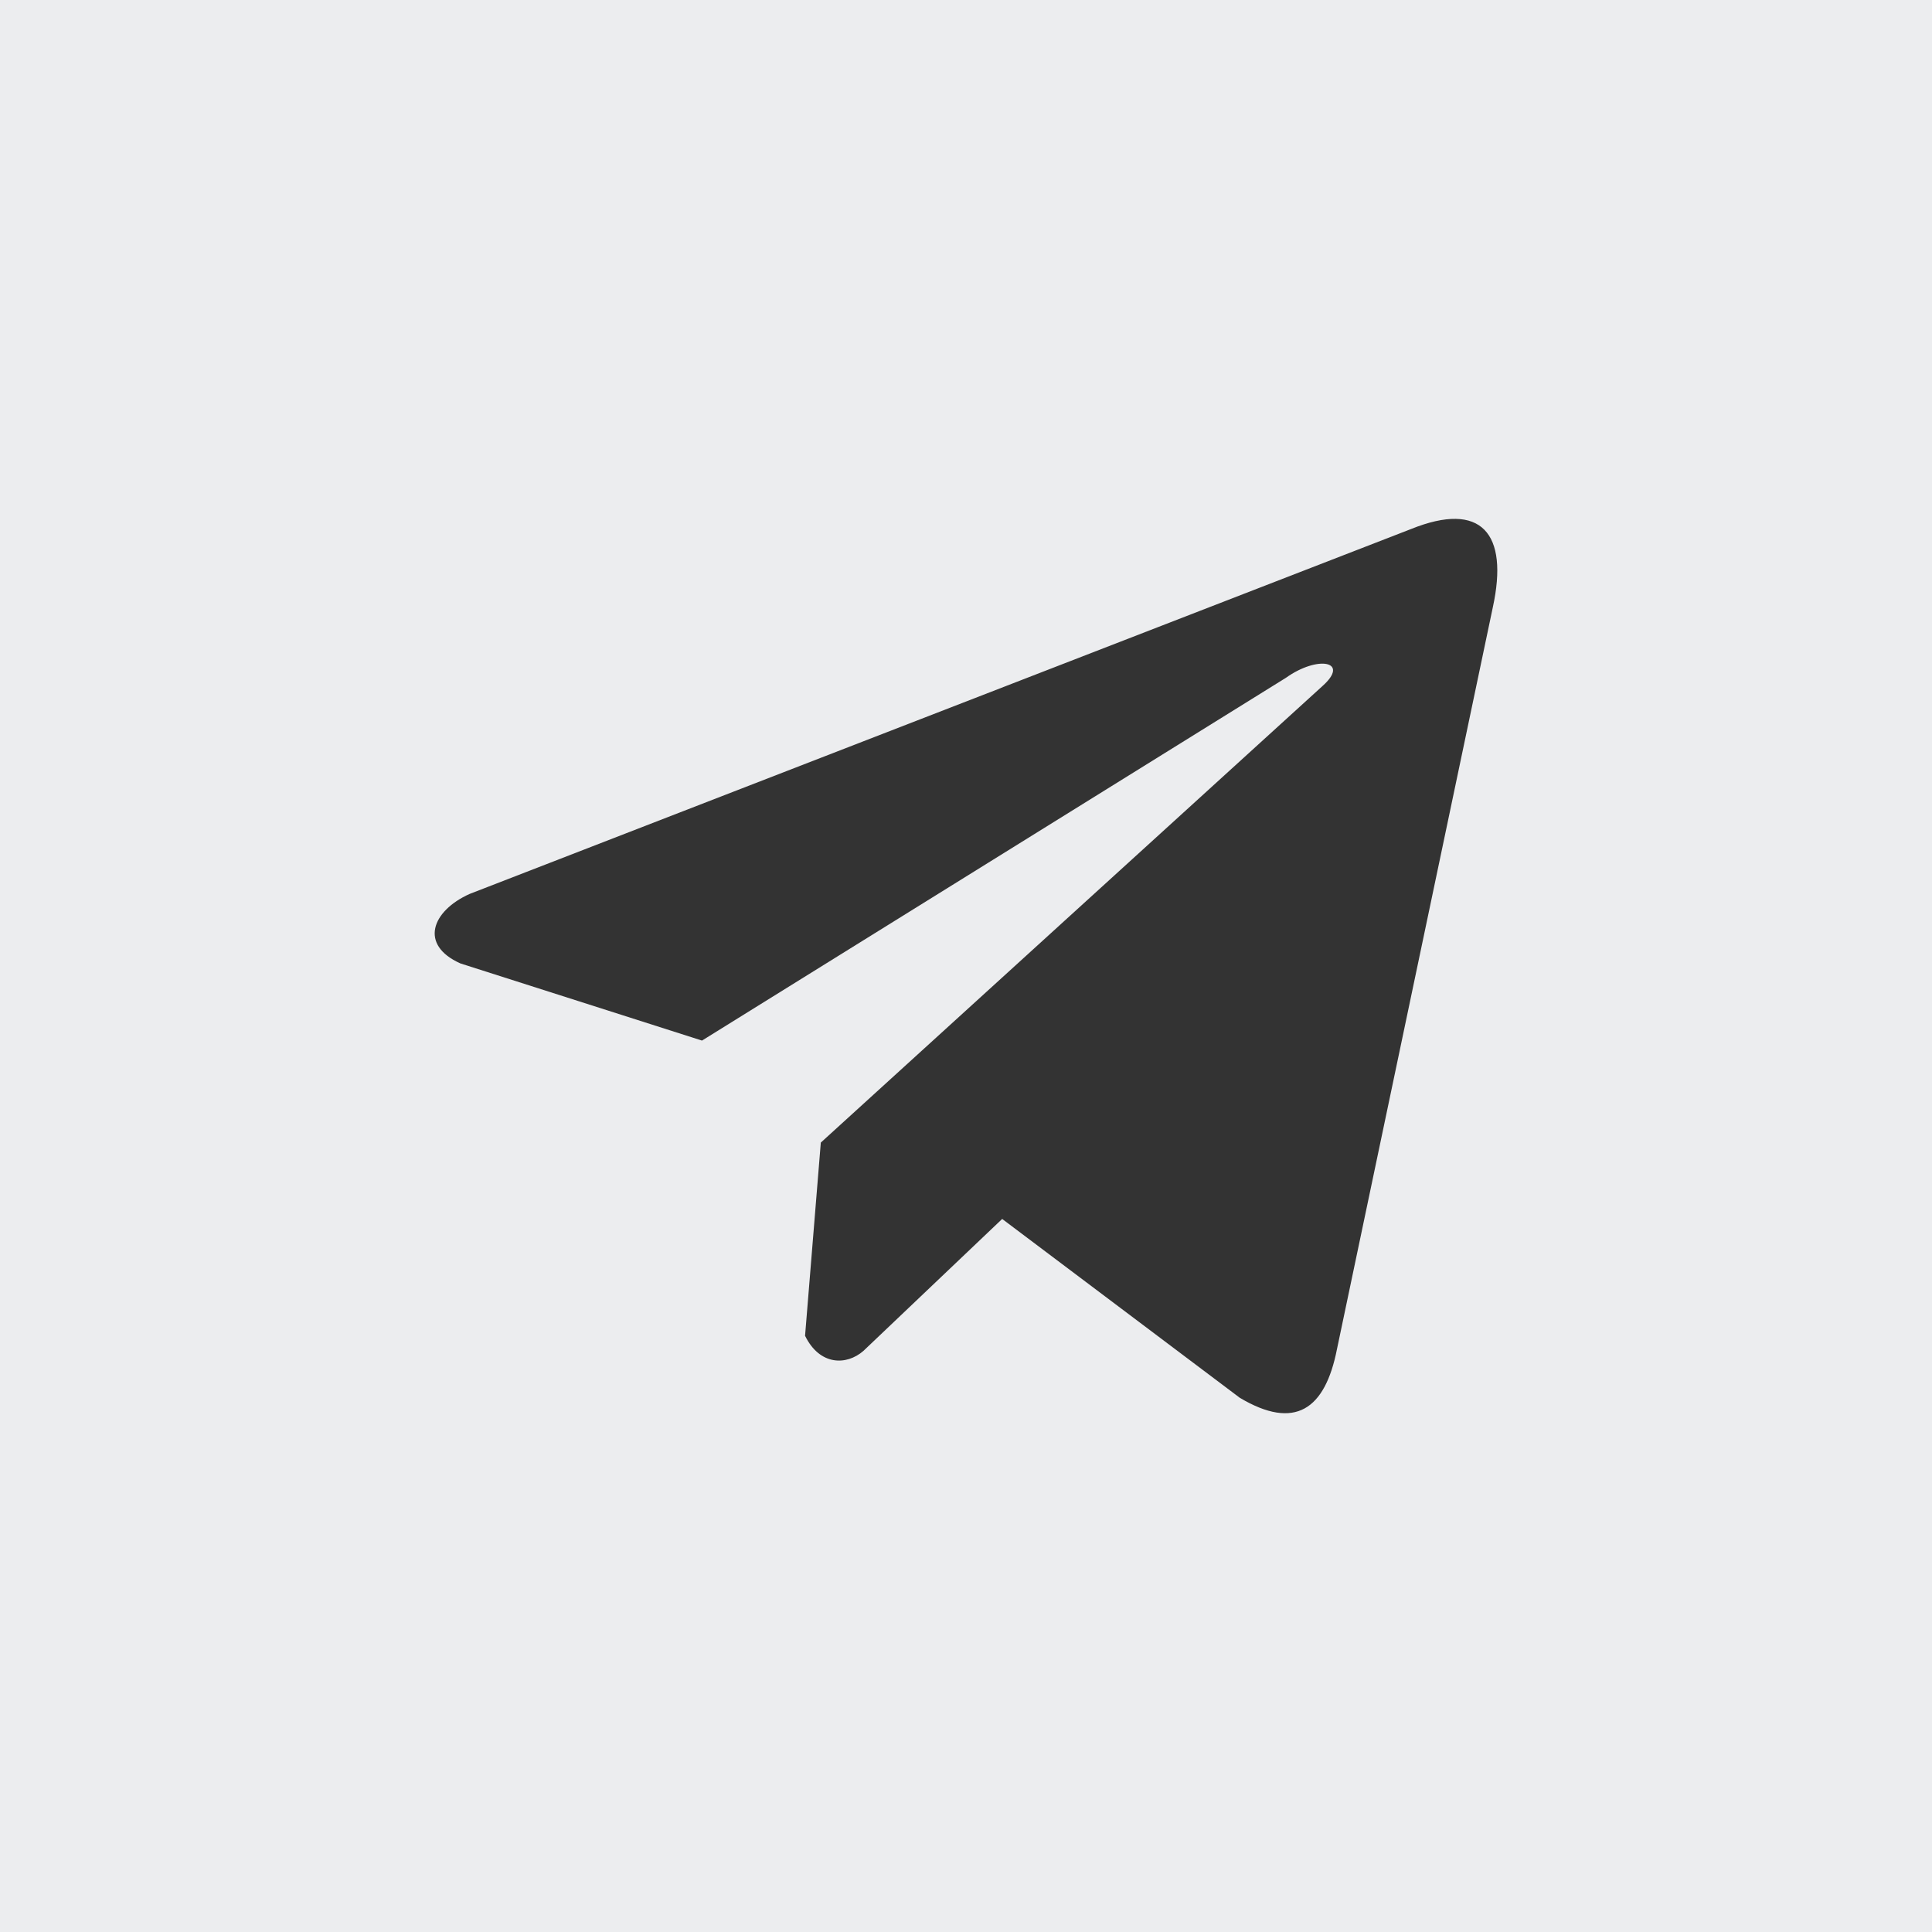 <svg width="40" height="40" viewBox="0 0 40 40" fill="none" xmlns="http://www.w3.org/2000/svg">
<rect width="40" height="40" fill="#ECEDEF"/>
<path d="M29.214 10.953L9.723 18.508C8.939 18.86 8.673 19.564 9.533 19.947L14.534 21.544L26.624 14.033C27.284 13.562 27.96 13.688 27.378 14.206L16.994 23.656L16.668 27.656C16.97 28.273 17.524 28.276 17.876 27.969L20.749 25.237L25.669 28.94C26.812 29.62 27.434 29.181 27.68 27.935L30.907 12.575C31.242 11.041 30.671 10.365 29.214 10.953Z" fill="#333333"/>
</svg>
